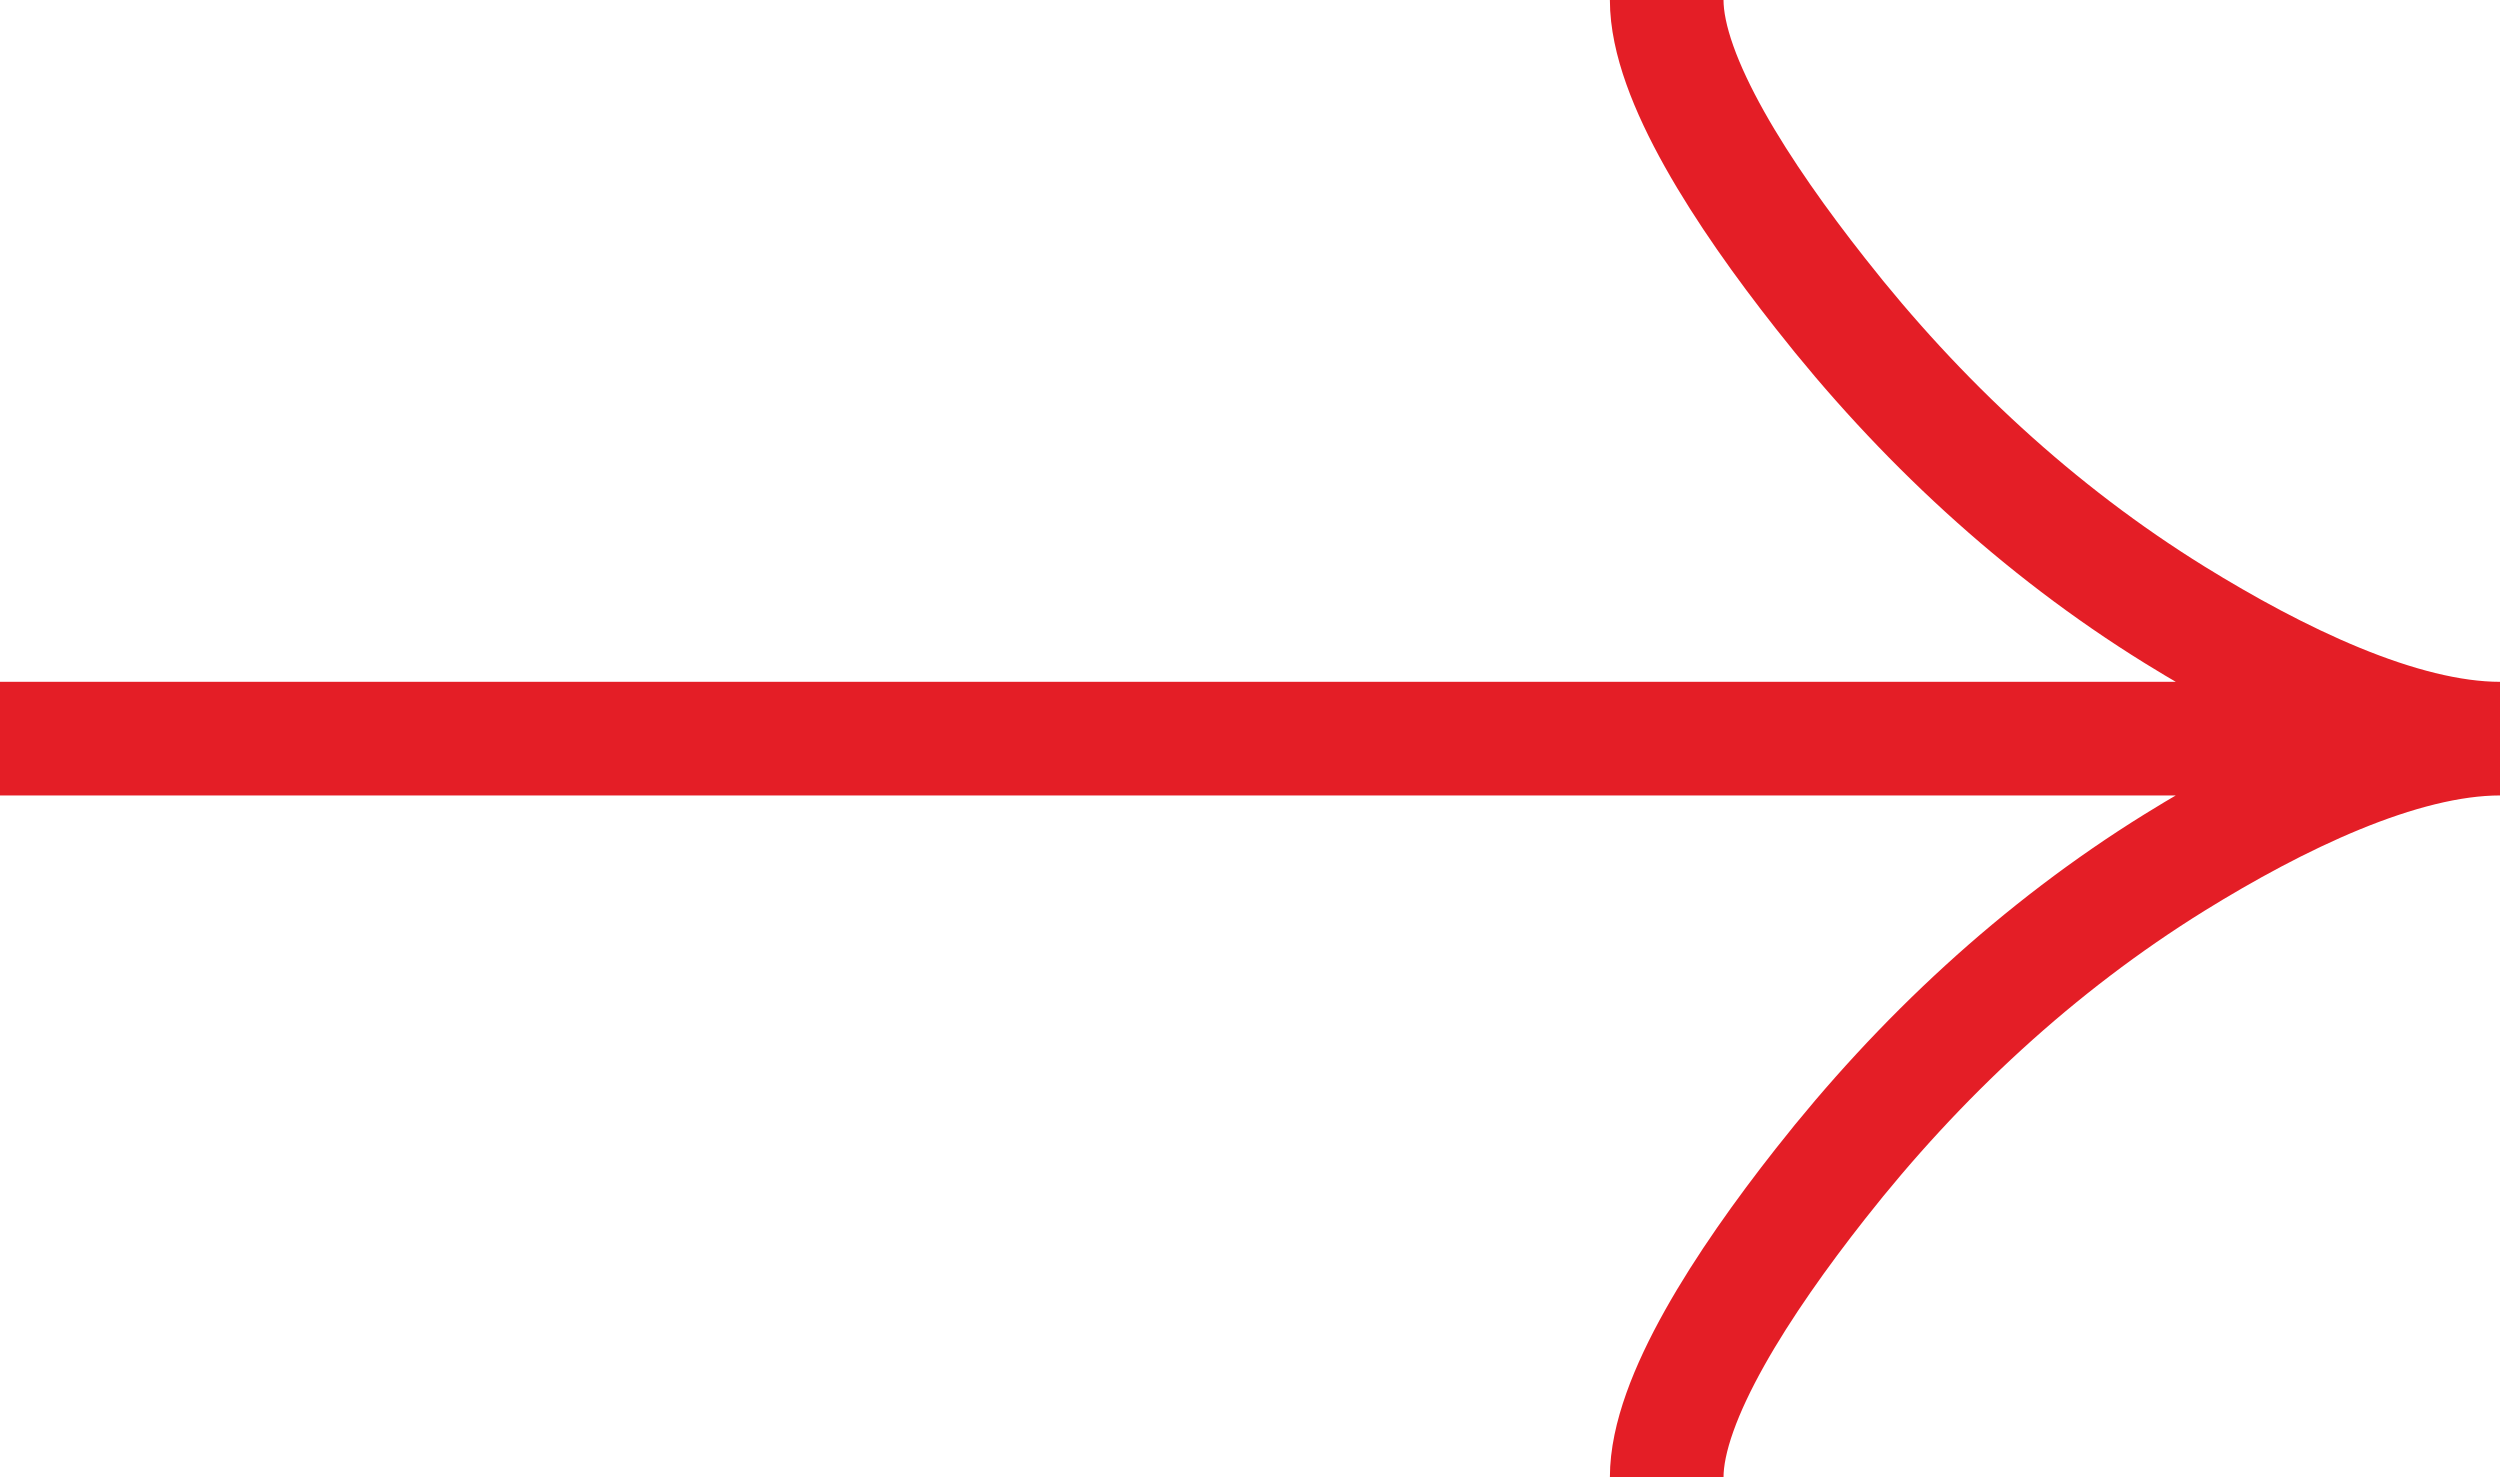 <?xml version="1.0" encoding="UTF-8"?>
<svg width="22px" height="13px" viewBox="0 0 22 13" version="1.1" xmlns="http://www.w3.org/2000/svg" xmlns:xlink="http://www.w3.org/1999/xlink">
    <title>Left-Arrow--Streamline-Guidance Copy</title>
    <g id="Design-System" stroke="none" stroke-width="1" fill="none" fill-rule="evenodd">
        <g id="UI_Icons" transform="translate(-804, -575)" stroke="#E41E26">
            <g id="Left-Arrow--Streamline-Guidance-Copy" transform="translate(804, 575)">
                <path d="M14.667,0 C14.667,0.689 15.339,1.718 16.019,2.581 C16.893,3.696 17.938,4.668 19.136,5.41 C20.035,5.966 21.124,6.5 22,6.5 M22,6.5 C21.124,6.5 20.034,7.034 19.136,7.59 C17.938,8.333 16.893,9.305 16.019,10.418 C15.339,11.282 14.667,12.313 14.667,13 M22,6.5 L0,6.5" id="Shape"></path>
            </g>
        </g>
    </g>
</svg>